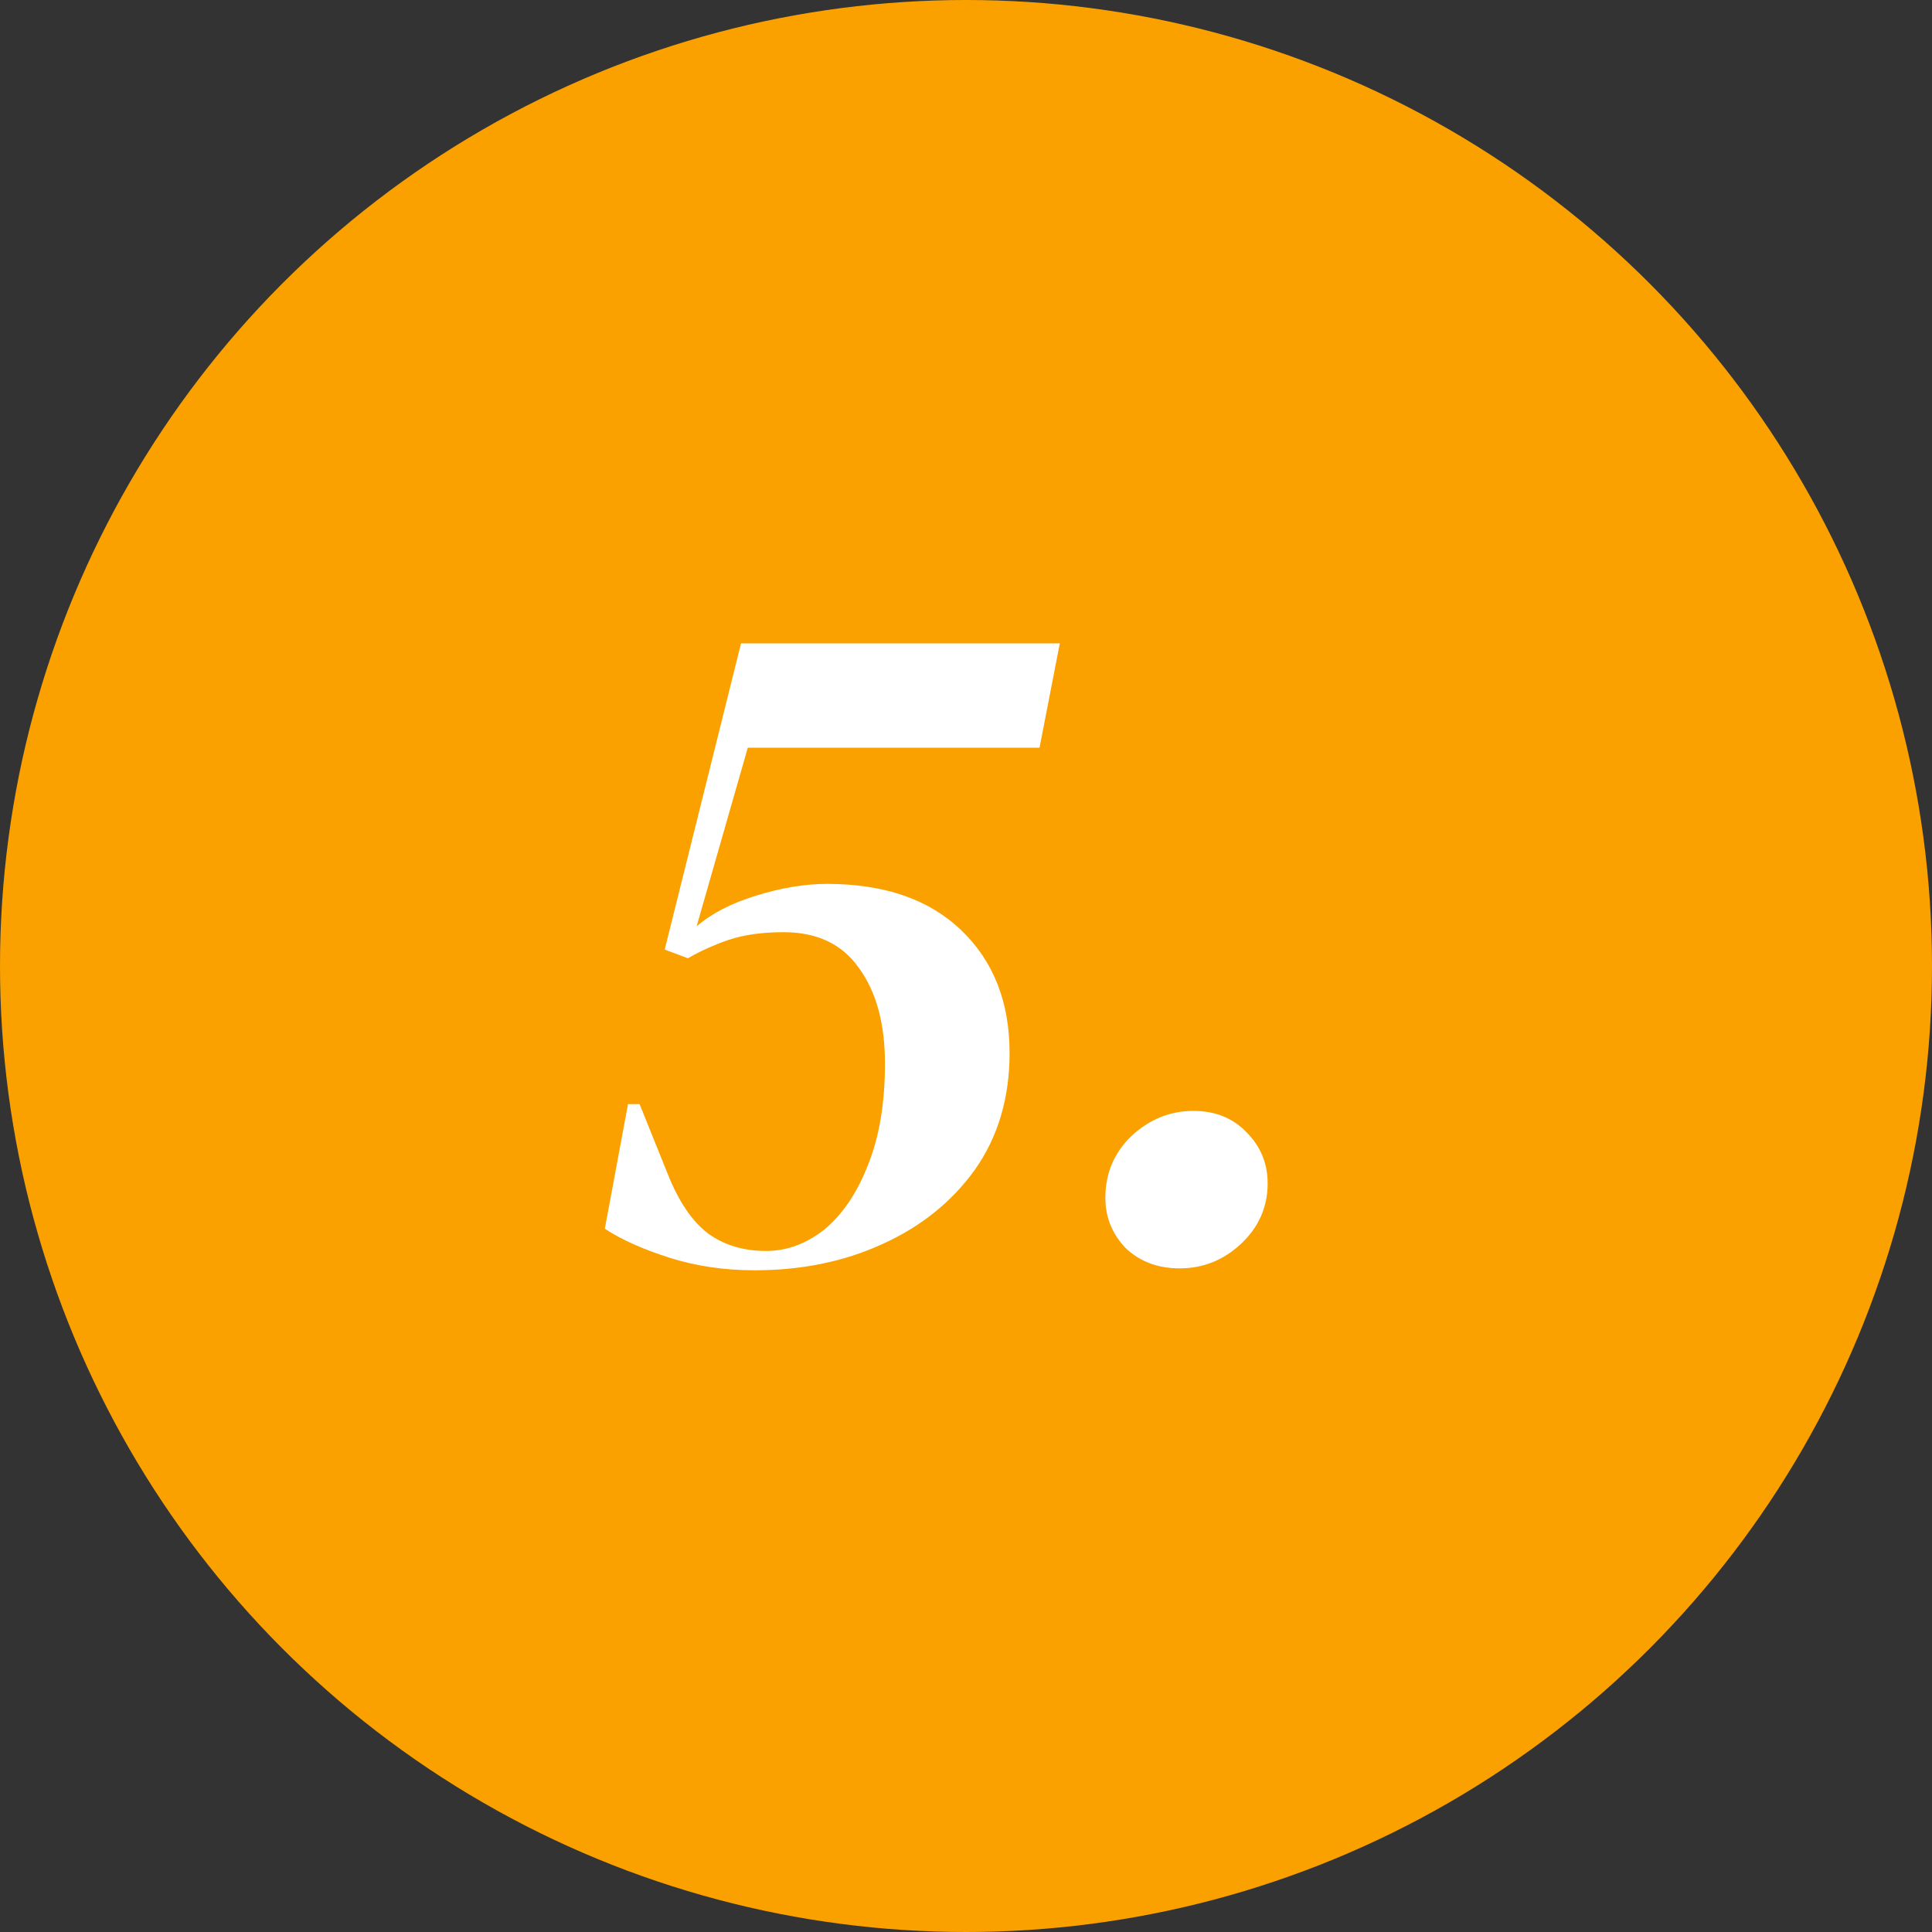 <svg width="120" height="120" viewBox="0 0 120 120" fill="none" xmlns="http://www.w3.org/2000/svg">
<rect x="0" y="0" width="120" height="120" fill="#333333" stroke="none"/>
<circle cx="60" cy="60" r="60" fill="#FAA100"/>
<path d="M46.867 78.9C44.987 78.9 43.227 78.64 41.587 78.12C39.947 77.6 38.607 77 37.567 76.32L39.007 68.58H39.727L41.467 72.9C42.147 74.62 42.987 75.86 43.987 76.62C44.987 77.34 46.187 77.7 47.587 77.7C48.867 77.7 50.067 77.26 51.187 76.38C52.307 75.46 53.207 74.14 53.887 72.42C54.607 70.66 54.967 68.54 54.967 66.06C54.967 63.58 54.427 61.6 53.347 60.12C52.307 58.64 50.747 57.9 48.667 57.9C47.347 57.9 46.207 58.06 45.247 58.38C44.327 58.7 43.487 59.08 42.727 59.52L41.287 58.98L46.027 39.96H65.827L64.567 46.44H46.447L43.267 57.54C44.187 56.74 45.427 56.1 46.987 55.62C48.547 55.14 50.007 54.9 51.367 54.9C54.927 54.9 57.707 55.86 59.707 57.78C61.707 59.7 62.707 62.24 62.707 65.4C62.707 68.2 61.987 70.62 60.547 72.66C59.107 74.66 57.187 76.2 54.787 77.28C52.427 78.36 49.787 78.9 46.867 78.9ZM73.276 78.78C71.916 78.78 70.796 78.36 69.916 77.52C69.076 76.64 68.656 75.6 68.656 74.4C68.656 72.88 69.196 71.6 70.276 70.56C71.396 69.52 72.676 69 74.116 69C75.476 69 76.576 69.44 77.416 70.32C78.296 71.2 78.736 72.26 78.736 73.5C78.736 74.98 78.176 76.24 77.056 77.28C75.976 78.28 74.716 78.78 73.276 78.78Z" fill="white"/>
</svg>
